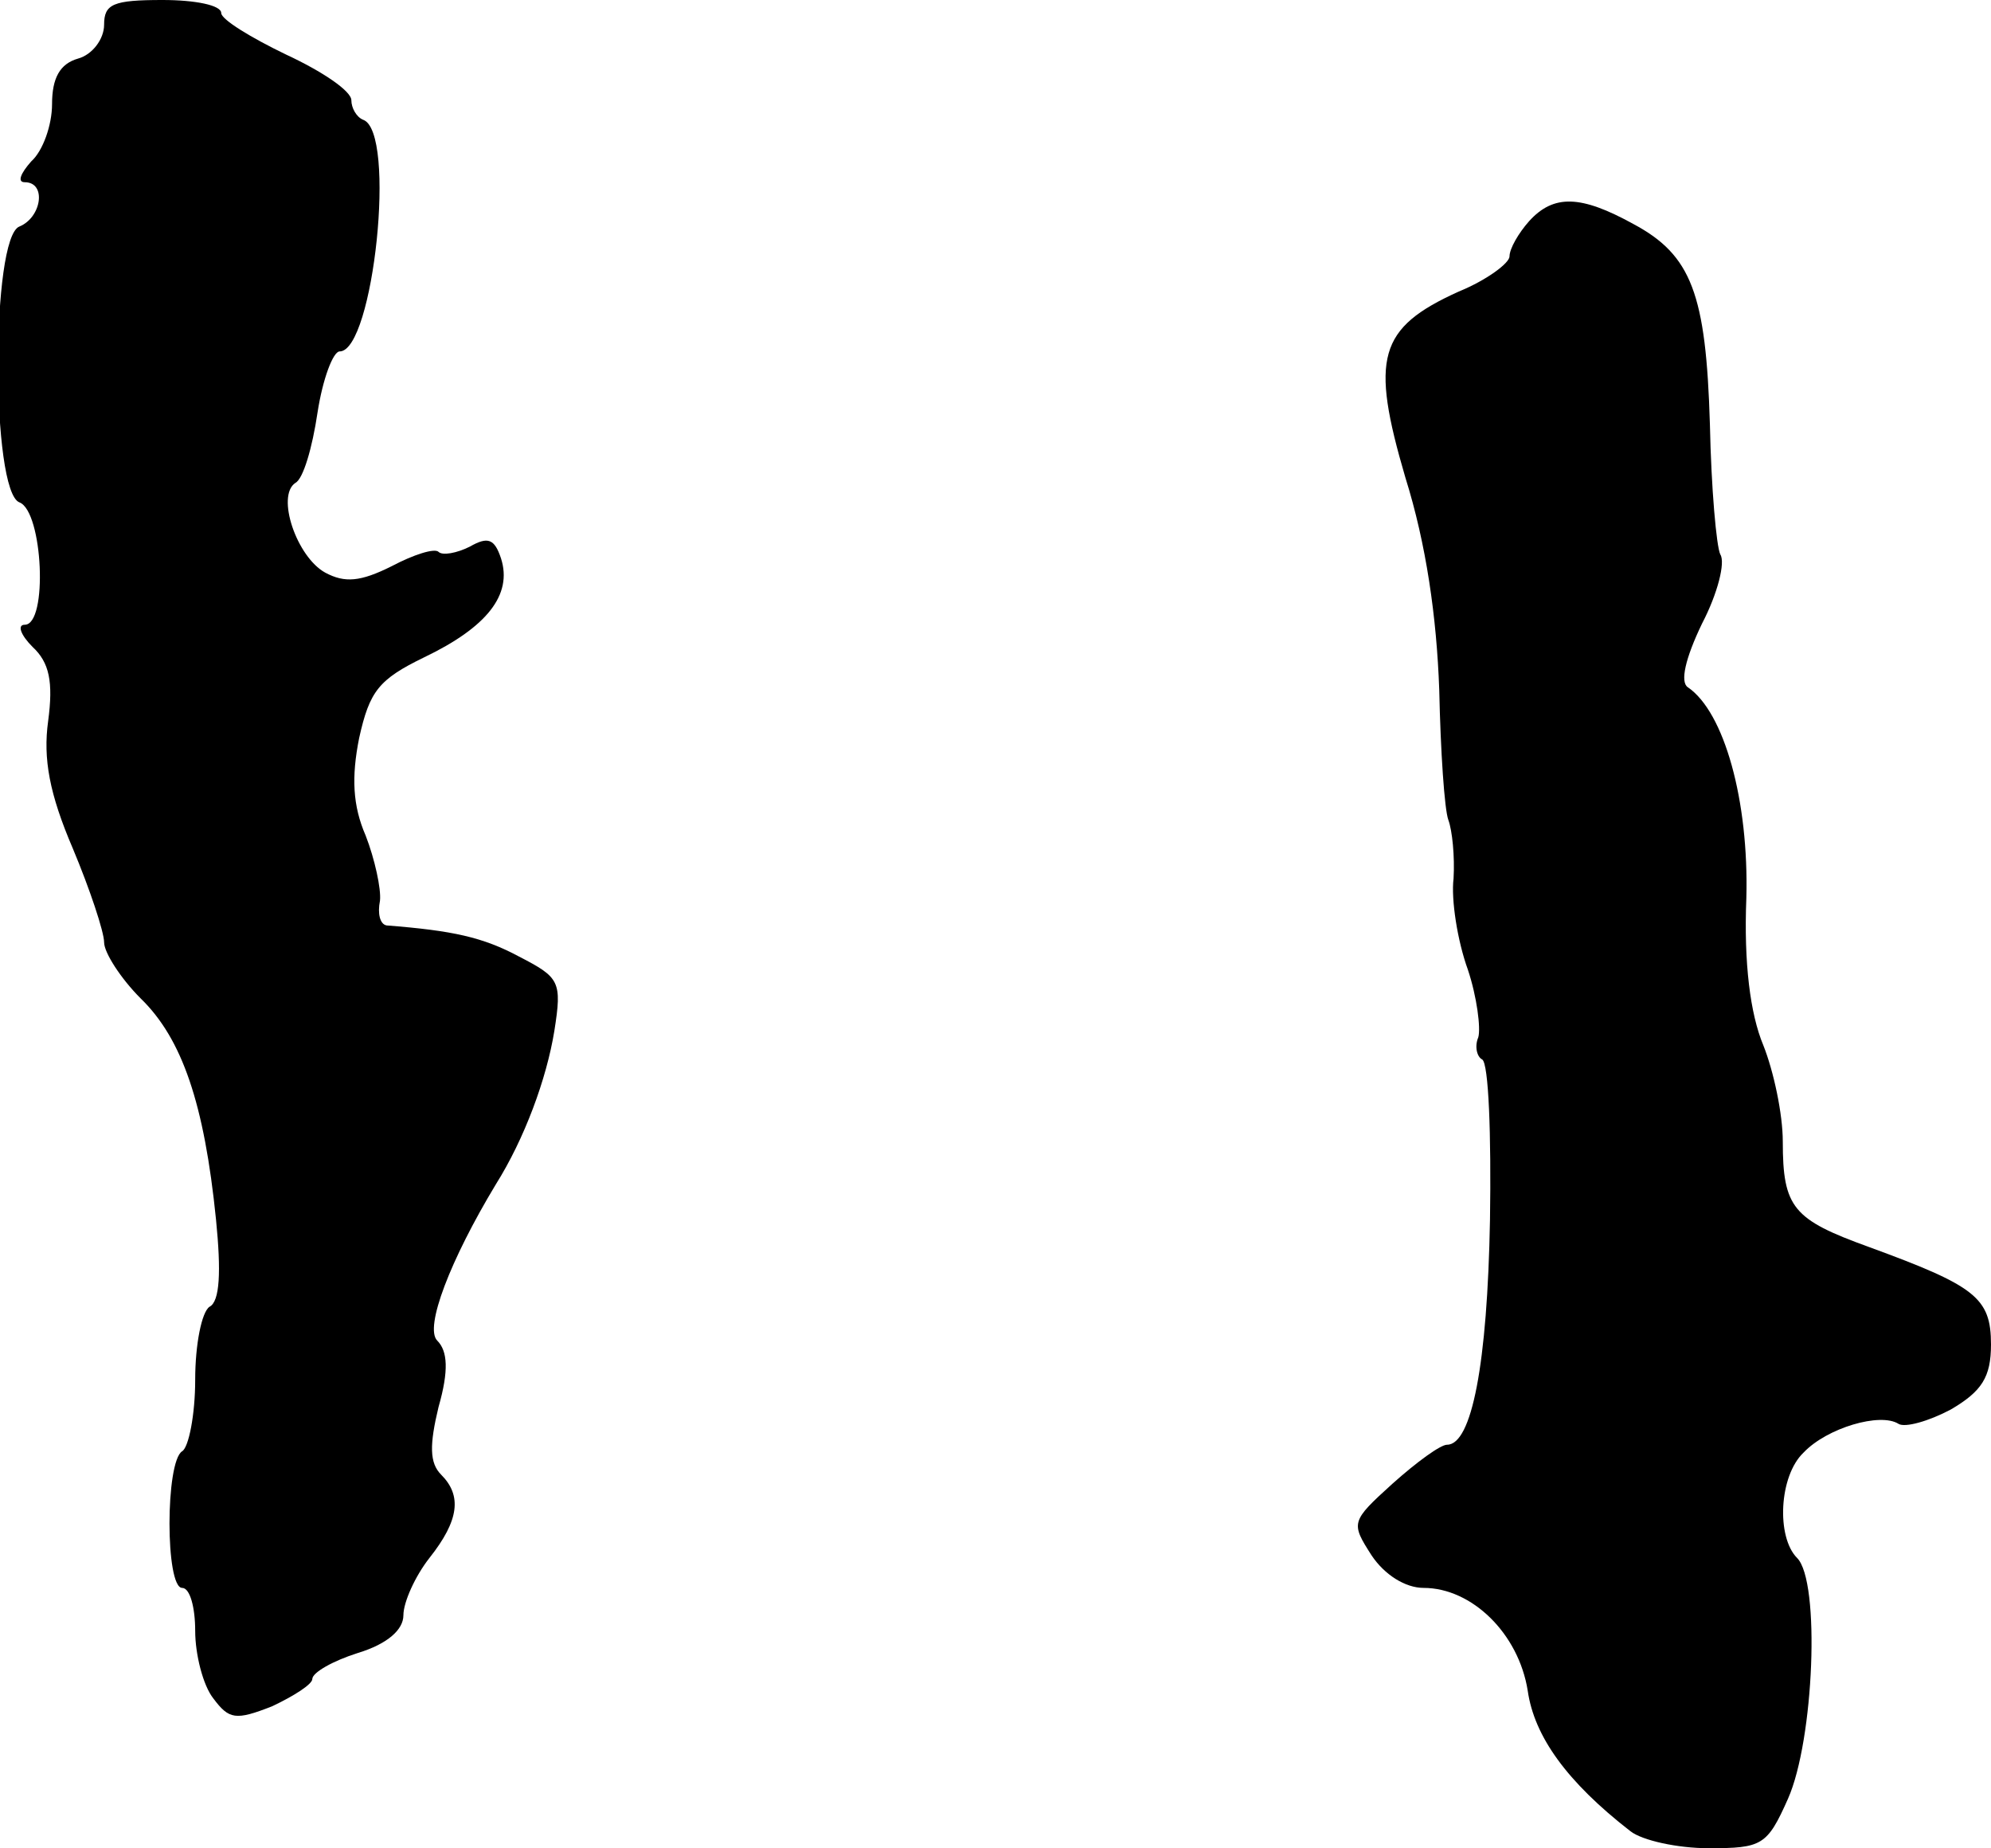 <?xml version="1.0" standalone="no"?>
<!DOCTYPE svg PUBLIC "-//W3C//DTD SVG 20010904//EN"
 "http://www.w3.org/TR/2001/REC-SVG-20010904/DTD/svg10.dtd">
<svg version="1.0" xmlns="http://www.w3.org/2000/svg"
 width="153pt" height="142pt" viewBox="0 0 153 142"
 preserveAspectRatio="xMidYMid meet">
<g transform="translate(0,142) scale(0.1,-0.1)"
fill="#000000" stroke="none">
<path d="M80 1401 c0 -11 -9 -23 -20 -26 -14 -4 -20 -15 -20 -35 0 -16 -7 -36
-16 -44 -8 -9 -11 -16 -5 -16 17 0 13 -27 -4 -34 -22 -8 -22 -204 0 -212 18
-7 22 -94 4 -94 -6 0 -3 -8 6 -17 13 -12 16 -27 12 -57 -4 -29 1 -56 19 -98
13 -31 24 -64 24 -72 0 -8 13 -28 28 -43 32 -31 49 -81 58 -170 4 -40 3 -63
-5 -67 -6 -4 -11 -29 -11 -56 0 -27 -5 -52 -10 -55 -13 -8 -13 -105 0 -105 6
0 10 -15 10 -33 0 -18 6 -42 14 -52 12 -16 17 -17 45 -6 17 8 31 17 31 21 0 5
16 14 35 20 23 7 35 18 35 29 0 10 9 30 20 44 23 29 25 48 9 64 -9 9 -9 23 -2
52 8 28 7 43 -1 51 -10 10 10 62 45 120 22 35 39 81 45 118 6 38 4 41 -27 57
-28 15 -51 20 -102 24 -5 1 -7 9 -5 19 1 9 -4 32 -11 50 -10 23 -11 45 -5 75
8 36 15 45 50 62 48 23 68 48 59 76 -5 15 -10 17 -24 9 -10 -5 -21 -7 -24 -4
-3 3 -19 -2 -36 -11 -24 -12 -36 -13 -51 -5 -22 12 -38 59 -23 69 6 3 13 27
17 54 4 26 12 47 17 47 26 0 44 169 18 178 -5 2 -9 9 -9 15 0 7 -22 22 -50 35
-27 13 -50 27 -50 32 0 6 -20 10 -45 10 -38 0 -45 -3 -45 -19z"/>
<path d="M1175 1250 c-8 -9 -15 -21 -15 -27 0 -5 -17 -18 -39 -27 -62 -28 -68
-51 -41 -143 16 -51 24 -107 26 -163 1 -47 4 -92 7 -100 3 -8 5 -28 4 -45 -2
-16 3 -48 11 -70 7 -21 10 -45 8 -52 -3 -7 -1 -15 3 -17 5 -3 7 -58 6 -123 -2
-111 -14 -173 -33 -173 -5 0 -23 -13 -42 -30 -32 -29 -32 -30 -16 -55 10 -15
26 -25 40 -25 37 0 73 -35 80 -79 5 -35 30 -70 79 -108 9 -7 36 -13 60 -13 41
0 45 2 61 38 20 45 25 167 7 185 -16 16 -14 63 5 81 18 19 59 31 73 22 5 -3
23 2 40 11 24 14 31 25 31 50 0 36 -12 45 -94 75 -58 21 -66 30 -66 81 0 21
-7 54 -15 74 -10 24 -15 63 -13 113 2 75 -17 143 -45 162 -6 4 -2 22 11 49 12
23 18 47 14 53 -3 6 -7 51 -8 100 -3 100 -14 130 -59 154 -40 22 -61 23 -80 2z"/>
</g>
</svg>
